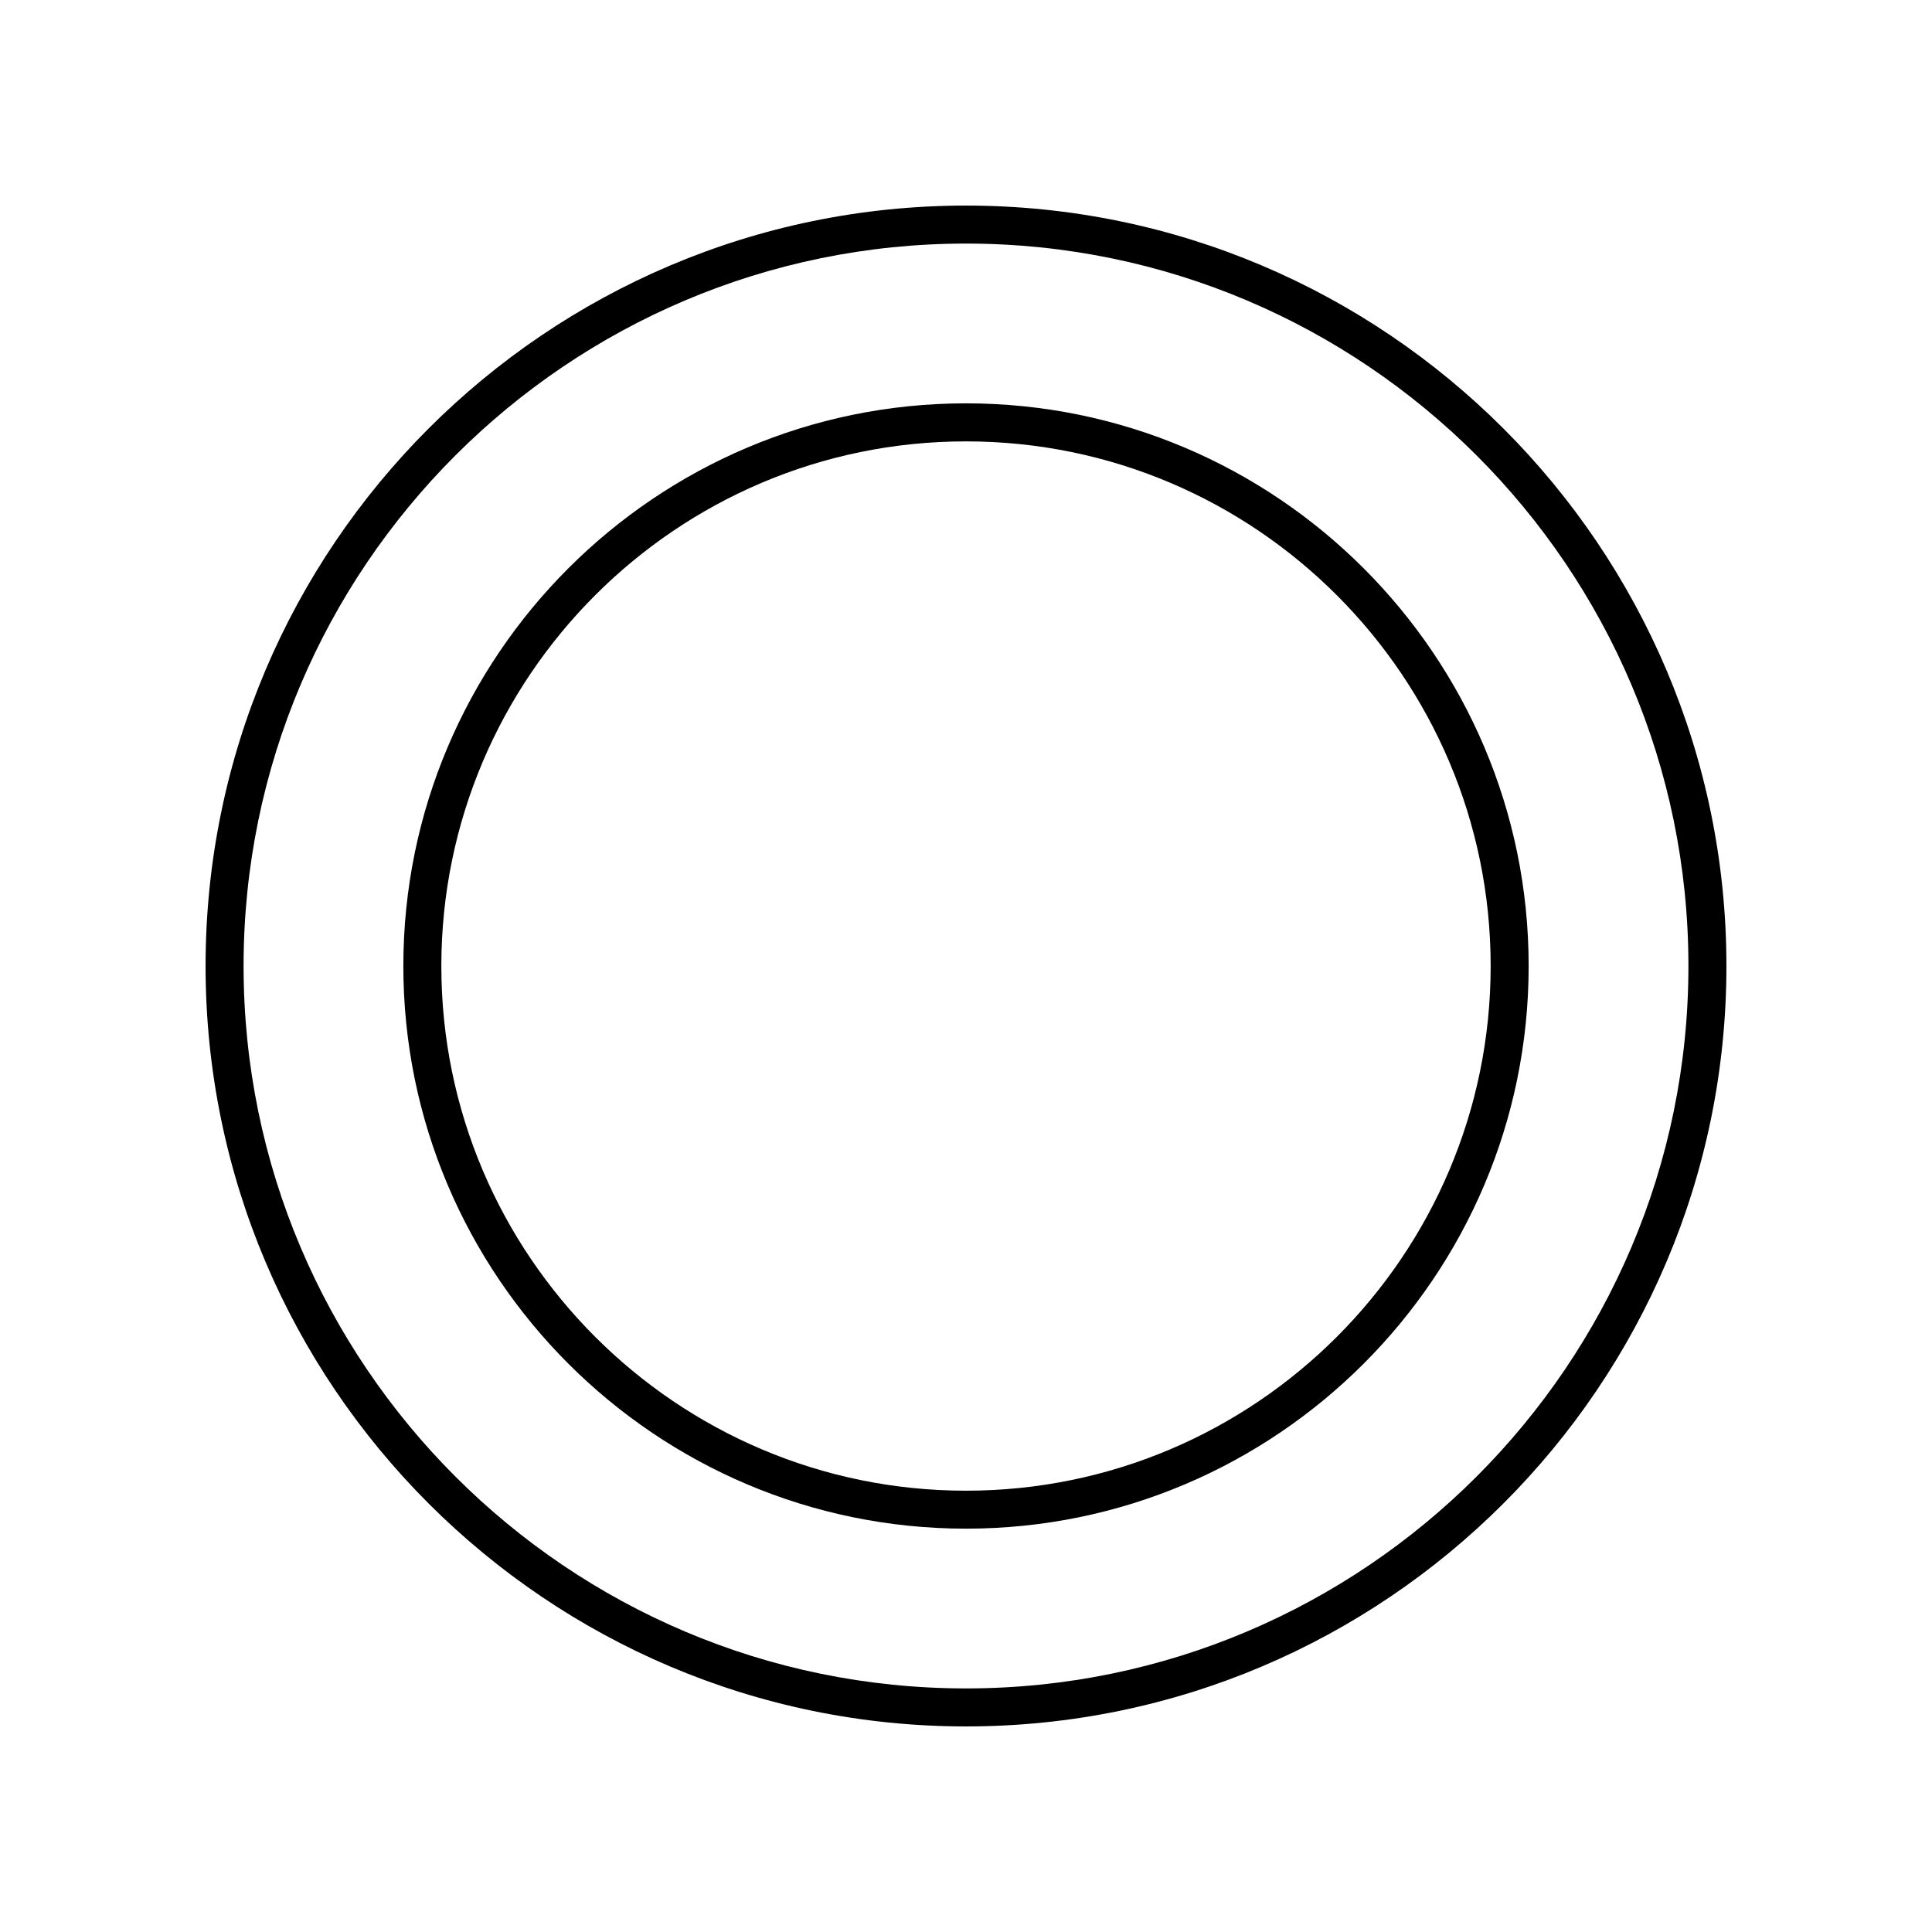 <?xml version="1.0" encoding="UTF-8"?>
<!-- Uploaded to: ICON Repo, www.iconrepo.com, Generator: ICON Repo Mixer Tools -->
<svg fill="#000000" width="800px" height="800px" version="1.1" viewBox="144 144 512 512" xmlns="http://www.w3.org/2000/svg">
 <g>
  <path d="m400 601.52c111.12 0 201.52-90.402 201.52-201.52s-90.402-201.52-201.52-201.52-201.52 90.402-201.52 201.52 90.402 201.52 201.52 201.52zm0-392.97c105.56 0 191.45 85.883 191.45 191.45-0.004 105.56-85.887 191.45-191.45 191.45-105.57 0-191.45-85.883-191.45-191.45 0-105.57 85.883-191.45 191.45-191.45z"/>
  <path d="m400 549.11c82.223 0 149.11-66.891 149.11-149.11 0-82.223-66.891-149.11-149.11-149.11-82.223 0-149.11 66.891-149.11 149.11 0 82.219 66.891 149.11 149.11 149.11zm0-288.14c76.664 0 139.04 62.371 139.04 139.04s-62.371 139.04-139.04 139.04-139.04-62.371-139.04-139.04 62.371-139.04 139.04-139.04z"/>
 </g>
</svg>